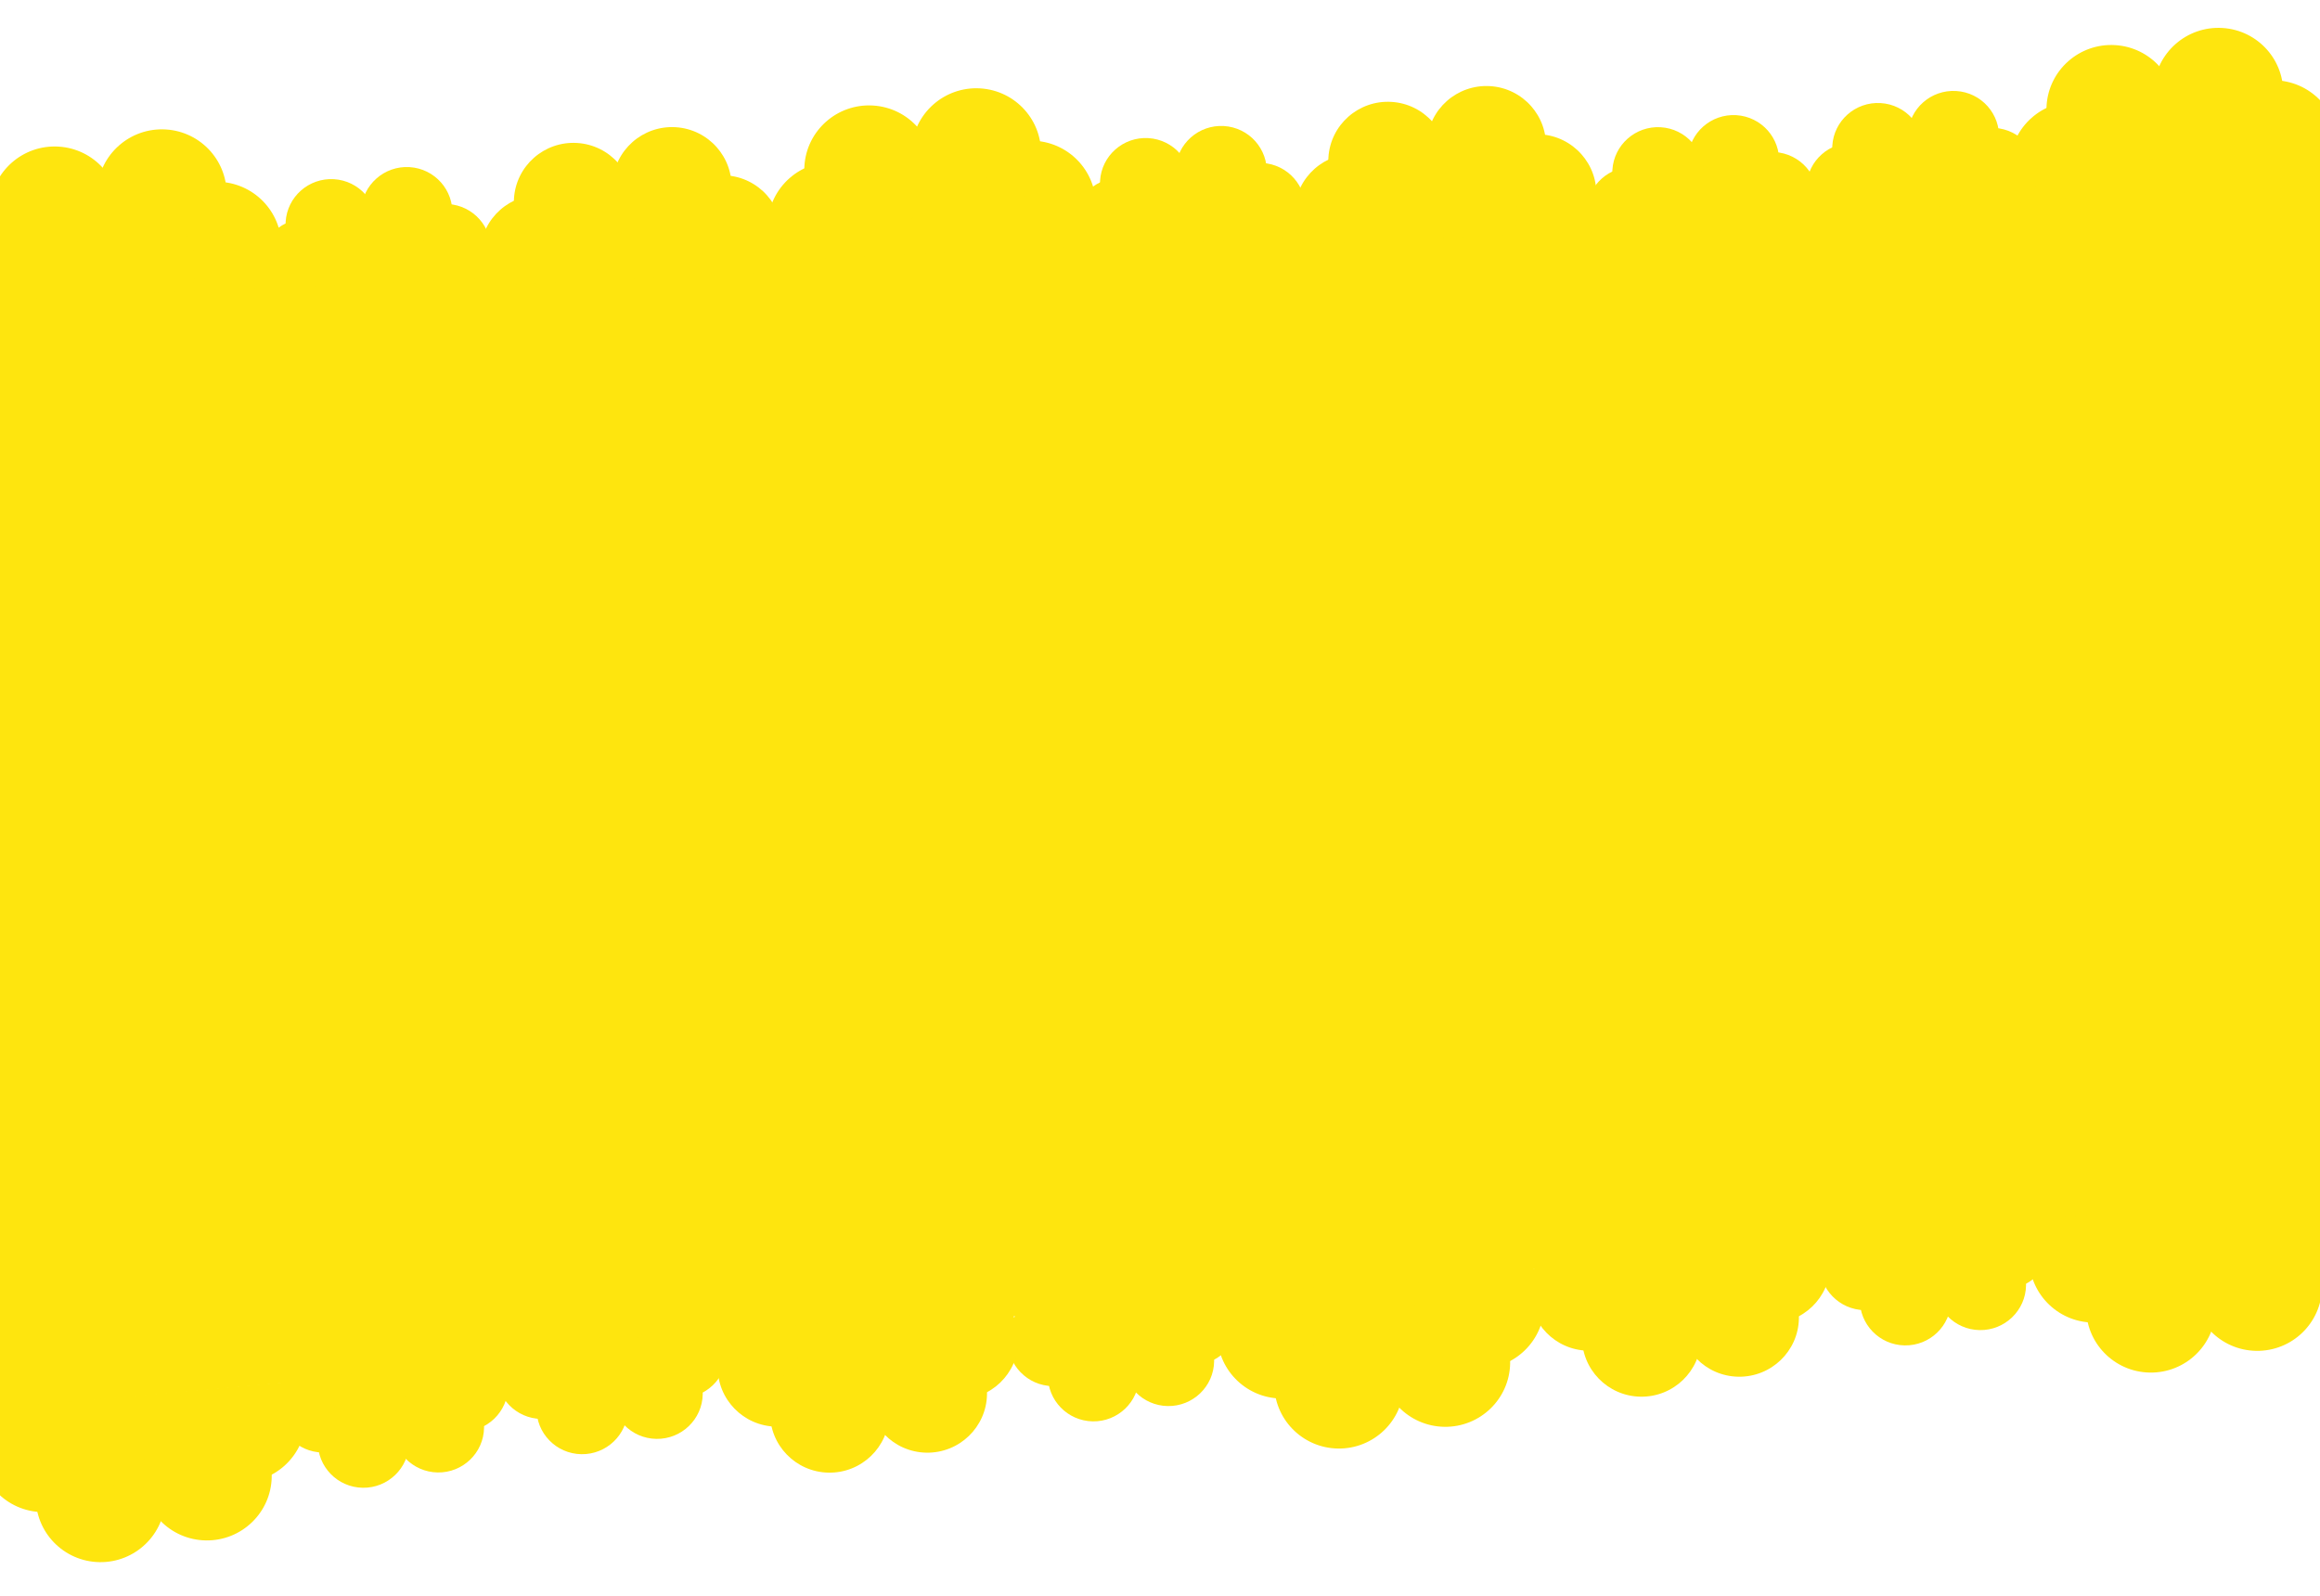<svg xmlns="http://www.w3.org/2000/svg" width="1920" height="1321" viewBox="0 0 1920 1321" fill="none"><path d="M1959 148L-11 245.736V1167L1959 987.393V148Z" fill="#FEE50E"></path><g clip-path="url(#clip0_76_51341)"><path d="M35.171 1251.54C64.772 1252.03 89.18 1228.51 89.688 1199.01C90.196 1169.52 66.611 1145.21 37.01 1144.72C7.408 1144.24 -17 1167.75 -17.508 1197.25C-18.016 1226.75 5.569 1251.05 35.171 1251.54Z" fill="#FEE50E"></path><path d="M82.311 1292.94C111.913 1293.42 136.321 1269.91 136.829 1240.41C137.337 1210.91 113.752 1186.61 84.15 1186.12C54.549 1185.63 30.141 1209.15 29.633 1238.65C29.125 1268.14 52.71 1292.45 82.311 1292.94Z" fill="#FEE50E"></path><path d="M105.538 1230.62C135.14 1231.11 159.548 1207.59 160.056 1178.1C160.564 1148.6 136.979 1124.29 107.377 1123.81C77.776 1123.32 53.367 1146.84 52.86 1176.33C52.352 1205.83 75.937 1230.13 105.538 1230.62Z" fill="#FEE50E"></path><path d="M170.351 1274.96C199.953 1275.44 224.361 1251.93 224.869 1222.43C225.377 1192.93 201.792 1168.63 172.19 1168.14C142.589 1167.65 118.181 1191.17 117.673 1220.67C117.165 1250.16 140.75 1274.47 170.351 1274.96Z" fill="#FEE50E"></path><path d="M198.651 1226.86C228.252 1227.34 252.661 1203.83 253.169 1174.33C253.676 1144.83 230.091 1120.53 200.49 1120.04C170.889 1119.55 146.48 1143.07 145.972 1172.57C145.465 1202.06 169.05 1226.37 198.651 1226.86Z" fill="#FEE50E"></path></g><g clip-path="url(#clip1_76_51341)"><path d="M266.935 1202.21C287.794 1202.55 304.993 1185.98 305.351 1165.19C305.709 1144.41 289.09 1127.28 268.231 1126.94C247.373 1126.6 230.174 1143.17 229.816 1163.95C229.458 1184.74 246.077 1201.86 266.935 1202.21Z" fill="#FEE50E"></path><path d="M300.153 1231.38C321.011 1231.72 338.21 1215.15 338.568 1194.36C338.926 1173.58 322.307 1156.45 301.449 1156.11C280.59 1155.77 263.391 1172.34 263.033 1193.12C262.675 1213.9 279.294 1231.03 300.153 1231.38Z" fill="#FEE50E"></path><path d="M316.519 1187.47C337.378 1187.81 354.577 1171.24 354.935 1150.45C355.293 1129.67 338.674 1112.54 317.815 1112.2C296.957 1111.86 279.758 1128.43 279.4 1149.21C279.042 1170 295.661 1187.12 316.519 1187.47Z" fill="#FEE50E"></path><path d="M362.189 1218.71C383.048 1219.05 400.247 1202.48 400.605 1181.7C400.963 1160.91 384.344 1143.78 363.485 1143.44C342.627 1143.1 325.428 1159.67 325.07 1180.45C324.712 1201.24 341.331 1218.36 362.189 1218.71Z" fill="#FEE50E"></path><path d="M382.131 1184.81C402.989 1185.16 420.188 1168.59 420.546 1147.8C420.904 1127.02 404.285 1109.89 383.426 1109.55C362.568 1109.2 345.369 1125.77 345.011 1146.56C344.653 1167.34 361.272 1184.47 382.131 1184.81Z" fill="#FEE50E"></path></g><g clip-path="url(#clip2_76_51341)"><path d="M447.911 1174.42C468.769 1174.76 485.968 1158.19 486.326 1137.41C486.684 1116.62 470.065 1099.5 449.206 1099.15C428.348 1098.81 411.149 1115.38 410.791 1136.17C410.433 1156.95 427.052 1174.08 447.911 1174.42Z" fill="#FEE50E"></path><path d="M481.128 1203.59C501.986 1203.93 519.185 1187.36 519.543 1166.58C519.901 1145.79 503.282 1128.67 482.424 1128.32C461.565 1127.98 444.366 1144.55 444.008 1165.34C443.651 1186.12 460.27 1203.25 481.128 1203.59Z" fill="#FEE50E"></path><path d="M497.495 1159.68C518.353 1160.02 535.552 1143.45 535.91 1122.67C536.268 1101.89 519.649 1084.76 498.79 1084.42C477.932 1084.07 460.733 1100.64 460.375 1121.43C460.017 1142.21 476.636 1159.34 497.495 1159.68Z" fill="#FEE50E"></path><path d="M543.165 1190.92C564.023 1191.27 581.222 1174.69 581.58 1153.91C581.938 1133.13 565.319 1116 544.46 1115.66C523.602 1115.31 506.403 1131.88 506.045 1152.67C505.687 1173.45 522.306 1190.58 543.165 1190.92Z" fill="#FEE50E"></path><path d="M563.106 1157.03C583.964 1157.37 601.163 1140.8 601.521 1120.02C601.879 1099.23 585.26 1082.1 564.401 1081.76C543.543 1081.42 526.344 1097.99 525.986 1118.77C525.628 1139.56 542.247 1156.69 563.106 1157.03Z" fill="#FEE50E"></path></g><g clip-path="url(#clip3_76_51341)"><path d="M871.135 1147.25C891.993 1147.59 909.192 1131.02 909.55 1110.24C909.908 1089.45 893.289 1072.33 872.431 1071.98C851.572 1071.64 834.373 1088.21 834.015 1109C833.657 1129.78 850.276 1146.91 871.135 1147.25Z" fill="#FEE50E"></path><path d="M904.352 1176.42C925.211 1176.76 942.41 1160.19 942.768 1139.41C943.125 1118.62 926.506 1101.5 905.648 1101.15C884.79 1100.81 867.59 1117.38 867.233 1138.16C866.875 1158.95 883.494 1176.08 904.352 1176.42Z" fill="#FEE50E"></path><path d="M920.719 1132.51C941.577 1132.85 958.776 1116.28 959.134 1095.5C959.492 1074.71 942.873 1057.59 922.015 1057.24C901.156 1056.9 883.957 1073.47 883.599 1094.26C883.241 1115.04 899.86 1132.17 920.719 1132.51Z" fill="#FEE50E"></path><path d="M966.389 1163.75C987.247 1164.09 1004.45 1147.52 1004.8 1126.74C1005.16 1105.95 988.543 1088.83 967.685 1088.48C946.826 1088.14 929.627 1104.71 929.269 1125.5C928.911 1146.28 945.53 1163.41 966.389 1163.75Z" fill="#FEE50E"></path><path d="M986.33 1129.86C1007.19 1130.2 1024.39 1113.63 1024.75 1092.85C1025.1 1072.06 1008.48 1054.93 987.626 1054.59C966.767 1054.25 949.568 1070.82 949.21 1091.6C948.853 1112.39 965.472 1129.51 986.33 1129.86Z" fill="#FEE50E"></path></g><g clip-path="url(#clip4_76_51341)"><path d="M1060.08 1157.51C1089.68 1158 1114.09 1134.48 1114.6 1104.98C1115.11 1075.49 1091.52 1051.18 1061.92 1050.7C1032.32 1050.21 1007.91 1073.72 1007.4 1103.22C1006.9 1132.72 1030.48 1157.02 1060.08 1157.51Z" fill="#FEE50E"></path><path d="M1107.22 1198.91C1136.82 1199.39 1161.23 1175.88 1161.74 1146.38C1162.25 1116.88 1138.66 1092.58 1109.06 1092.09C1079.46 1091.6 1055.05 1115.12 1054.54 1144.62C1054.04 1174.11 1077.62 1198.42 1107.22 1198.91Z" fill="#FEE50E"></path><path d="M1130.45 1136.59C1160.05 1137.08 1184.46 1113.56 1184.97 1084.07C1185.47 1054.57 1161.89 1030.26 1132.29 1029.78C1102.69 1029.29 1078.28 1052.81 1077.77 1082.3C1077.26 1111.8 1100.85 1136.11 1130.45 1136.59Z" fill="#FEE50E"></path><path d="M1195.26 1180.93C1224.86 1181.41 1249.27 1157.9 1249.78 1128.4C1250.29 1098.91 1226.7 1074.6 1197.1 1074.11C1167.5 1073.63 1143.09 1097.14 1142.58 1126.64C1142.08 1156.13 1165.66 1180.44 1195.26 1180.93Z" fill="#FEE50E"></path><path d="M1223.56 1132.83C1253.16 1133.31 1277.57 1109.8 1278.08 1080.3C1278.59 1050.8 1255 1026.5 1225.4 1026.01C1195.8 1025.52 1171.39 1049.04 1170.88 1078.54C1170.38 1108.03 1193.96 1132.34 1223.56 1132.83Z" fill="#FEE50E"></path></g><g clip-path="url(#clip5_76_51341)"><path d="M642.41 1180.79C669.629 1181.24 692.072 1159.62 692.539 1132.5C693.006 1105.37 671.32 1083.02 644.101 1082.58C616.883 1082.13 594.439 1103.75 593.972 1130.88C593.505 1158 615.192 1180.35 642.41 1180.79Z" fill="#FEE50E"></path><path d="M685.756 1218.86C712.975 1219.3 735.419 1197.68 735.885 1170.56C736.352 1143.44 714.666 1121.09 687.447 1120.64C660.229 1120.19 637.785 1141.82 637.318 1168.94C636.851 1196.06 658.538 1218.41 685.756 1218.86Z" fill="#FEE50E"></path><path d="M707.114 1161.56C734.332 1162.01 756.776 1140.38 757.243 1113.26C757.71 1086.14 736.023 1063.79 708.804 1063.34C681.586 1062.9 659.142 1084.52 658.675 1111.64C658.208 1138.76 679.895 1161.11 707.114 1161.56Z" fill="#FEE50E"></path><path d="M766.709 1202.33C793.928 1202.77 816.372 1181.15 816.839 1154.03C817.305 1126.91 795.619 1104.56 768.4 1104.11C741.182 1103.66 718.738 1125.29 718.271 1152.41C717.804 1179.53 739.491 1201.88 766.709 1202.33Z" fill="#FEE50E"></path><path d="M792.731 1158.1C819.95 1158.55 842.393 1136.92 842.86 1109.8C843.327 1082.68 821.641 1060.33 794.422 1059.88C767.203 1059.43 744.76 1081.06 744.293 1108.18C743.826 1135.3 765.512 1157.65 792.731 1158.1Z" fill="#FEE50E"></path></g><g clip-path="url(#clip6_76_51341)"><path d="M1543.06 1084.38C1563.92 1084.73 1581.11 1068.16 1581.47 1047.37C1581.83 1026.59 1565.21 1009.46 1544.35 1009.12C1523.49 1008.77 1506.3 1025.35 1505.94 1046.13C1505.58 1066.91 1522.2 1084.04 1543.06 1084.38Z" fill="#FEE50E"></path><path d="M1576.27 1113.55C1597.13 1113.9 1614.33 1097.33 1614.69 1076.54C1615.05 1055.76 1598.43 1038.63 1577.57 1038.29C1556.71 1037.94 1539.51 1054.51 1539.16 1075.3C1538.8 1096.08 1555.42 1113.21 1576.27 1113.55Z" fill="#FEE50E"></path><path d="M1592.64 1069.64C1613.5 1069.99 1630.7 1053.42 1631.06 1032.63C1631.41 1011.85 1614.8 994.721 1593.94 994.378C1573.08 994.035 1555.88 1010.61 1555.52 1031.39C1555.16 1052.17 1571.78 1069.3 1592.64 1069.64Z" fill="#FEE50E"></path><path d="M1638.31 1100.88C1659.17 1101.23 1676.37 1084.66 1676.73 1063.87C1677.08 1043.09 1660.47 1025.96 1639.61 1025.62C1618.75 1025.28 1601.55 1041.85 1601.19 1062.63C1600.83 1083.41 1617.45 1100.54 1638.31 1100.88Z" fill="#FEE50E"></path><path d="M1658.25 1066.99C1679.11 1067.33 1696.31 1050.76 1696.67 1029.98C1697.03 1009.19 1680.41 992.068 1659.55 991.725C1638.69 991.382 1621.49 1007.95 1621.13 1028.74C1620.78 1049.52 1637.39 1066.65 1658.25 1066.99Z" fill="#FEE50E"></path></g><g clip-path="url(#clip7_76_51341)"><path d="M1732 1094.64C1761.61 1095.13 1786.01 1071.61 1786.52 1042.12C1787.03 1012.62 1763.44 988.316 1733.84 987.829C1704.24 987.342 1679.83 1010.86 1679.33 1040.35C1678.82 1069.85 1702.4 1094.16 1732 1094.64Z" fill="#FEE50E"></path><path d="M1779.14 1136.04C1808.75 1136.53 1833.15 1113.01 1833.66 1083.51C1834.17 1054.02 1810.59 1029.71 1780.98 1029.22C1751.38 1028.74 1726.97 1052.25 1726.47 1081.75C1725.96 1111.25 1749.54 1135.55 1779.14 1136.04Z" fill="#FEE50E"></path><path d="M1802.37 1073.73C1831.97 1074.21 1856.38 1050.7 1856.89 1021.2C1857.4 991.704 1833.81 967.398 1804.21 966.911C1774.61 966.424 1750.2 989.941 1749.69 1019.44C1749.19 1048.93 1772.77 1073.24 1802.37 1073.73Z" fill="#FEE50E"></path><path d="M1867.18 1118.06C1896.79 1118.55 1921.19 1095.03 1921.7 1065.54C1922.21 1036.04 1898.63 1011.73 1869.02 1011.25C1839.42 1010.76 1815.01 1034.28 1814.51 1063.77C1814 1093.27 1837.58 1117.57 1867.18 1118.06Z" fill="#FEE50E"></path><path d="M1895.48 1069.96C1925.09 1070.45 1949.49 1046.93 1950 1017.43C1950.51 987.938 1926.92 963.632 1897.32 963.145C1867.72 962.658 1843.31 986.175 1842.81 1015.67C1842.3 1045.17 1865.88 1069.47 1895.48 1069.96Z" fill="#FEE50E"></path></g><g clip-path="url(#clip8_76_51341)"><path d="M1314.33 1117.93C1341.55 1118.38 1363.99 1096.75 1364.46 1069.63C1364.93 1042.51 1343.24 1020.16 1316.02 1019.71C1288.8 1019.26 1266.36 1040.89 1265.89 1068.01C1265.43 1095.13 1287.11 1117.48 1314.33 1117.93Z" fill="#FEE50E"></path><path d="M1357.68 1155.99C1384.9 1156.44 1407.34 1134.81 1407.81 1107.69C1408.27 1080.57 1386.59 1058.22 1359.37 1057.77C1332.15 1057.33 1309.71 1078.95 1309.24 1106.07C1308.77 1133.19 1330.46 1155.54 1357.68 1155.99Z" fill="#FEE50E"></path><path d="M1379.04 1098.69C1406.25 1099.14 1428.7 1077.52 1429.17 1050.4C1429.63 1023.27 1407.95 1000.92 1380.73 1000.48C1353.51 1000.03 1331.06 1021.65 1330.6 1048.77C1330.13 1075.9 1351.82 1098.25 1379.04 1098.69Z" fill="#FEE50E"></path><path d="M1438.63 1139.46C1465.85 1139.91 1488.29 1118.28 1488.76 1091.16C1489.23 1064.04 1467.54 1041.69 1440.32 1041.24C1413.1 1040.8 1390.66 1062.42 1390.19 1089.54C1389.73 1116.66 1411.41 1139.01 1438.63 1139.46Z" fill="#FEE50E"></path><path d="M1464.65 1095.23C1491.87 1095.68 1514.32 1074.06 1514.78 1046.93C1515.25 1019.81 1493.56 997.462 1466.34 997.015C1439.13 996.567 1416.68 1018.19 1416.22 1045.31C1415.75 1072.43 1437.43 1094.78 1464.65 1095.23Z" fill="#FEE50E"></path></g><g clip-path="url(#clip9_76_51341)"><path d="M1884.49 66.524C1854.93 64.768 1829.54 87.217 1827.77 116.664C1826 146.111 1848.52 171.406 1878.07 173.162C1907.62 174.918 1933.02 152.469 1934.79 123.022C1936.56 93.574 1914.04 68.279 1884.49 66.524Z" fill="#FEE50E"></path><path d="M1839.16 23.146C1809.61 21.39 1784.22 43.839 1782.44 73.286C1780.67 102.733 1803.19 128.028 1832.75 129.784C1862.3 131.54 1887.69 109.091 1889.47 79.644C1891.24 50.196 1868.72 24.901 1839.16 23.146Z" fill="#FEE50E"></path><path d="M1813.29 84.406C1783.73 82.65 1758.34 105.098 1756.57 134.546C1754.8 163.993 1777.32 189.288 1806.87 191.044C1836.42 192.799 1861.82 170.351 1863.59 140.903C1865.36 111.456 1842.84 86.161 1813.29 84.406Z" fill="#FEE50E"></path><path d="M1750.43 37.332C1720.88 35.577 1695.49 58.025 1693.71 87.473C1691.94 116.92 1714.46 142.215 1744.02 143.971C1773.57 145.726 1798.96 123.278 1800.74 93.83C1802.51 64.383 1779.99 39.088 1750.43 37.332Z" fill="#FEE50E"></path><path d="M1720.1 84.176C1690.54 82.42 1665.15 104.869 1663.38 134.316C1661.61 163.764 1684.13 189.059 1713.68 190.814C1743.23 192.57 1768.63 170.121 1770.4 140.674C1772.17 111.227 1749.65 85.932 1720.1 84.176Z" fill="#FEE50E"></path></g><g clip-path="url(#clip10_76_51341)"><path d="M1650.82 105.875C1630 104.638 1612.1 120.456 1610.85 141.206C1609.6 161.956 1625.47 179.78 1646.3 181.017C1667.12 182.254 1685.02 166.436 1686.26 145.686C1687.51 124.936 1671.64 107.112 1650.82 105.875Z" fill="#FEE50E"></path><path d="M1618.88 75.31C1598.06 74.073 1580.17 89.891 1578.92 110.641C1577.67 131.39 1593.54 149.214 1614.36 150.451C1635.19 151.689 1653.08 135.87 1654.33 115.121C1655.58 94.371 1639.71 76.547 1618.88 75.31Z" fill="#FEE50E"></path><path d="M1600.65 118.476C1579.82 117.239 1561.93 133.057 1560.68 153.807C1559.43 174.556 1575.3 192.38 1596.13 193.617C1616.95 194.855 1634.85 179.036 1636.09 158.287C1637.34 137.537 1621.47 119.713 1600.65 118.476Z" fill="#FEE50E"></path><path d="M1556.36 85.306C1535.54 84.069 1517.64 99.887 1516.39 120.637C1515.15 141.387 1531.01 159.21 1551.84 160.448C1572.66 161.685 1590.56 145.866 1591.81 125.117C1593.05 104.367 1577.19 86.543 1556.36 85.306Z" fill="#FEE50E"></path><path d="M1534.98 118.314C1514.16 117.076 1496.27 132.895 1495.02 153.645C1493.77 174.394 1509.64 192.218 1530.46 193.455C1551.29 194.692 1569.18 178.874 1570.43 158.124C1571.68 137.375 1555.81 119.551 1534.98 118.314Z" fill="#FEE50E"></path></g><g clip-path="url(#clip11_76_51341)"><path d="M1468.82 125.875C1448 124.638 1430.1 140.456 1428.85 161.206C1427.6 181.956 1443.47 199.78 1464.3 201.017C1485.12 202.254 1503.02 186.436 1504.26 165.686C1505.51 144.936 1489.64 127.112 1468.82 125.875Z" fill="#FEE50E"></path><path d="M1436.88 95.31C1416.06 94.073 1398.17 109.891 1396.92 130.641C1395.67 151.39 1411.54 169.214 1432.36 170.451C1453.19 171.689 1471.08 155.87 1472.33 135.121C1473.58 114.371 1457.71 96.547 1436.88 95.31Z" fill="#FEE50E"></path><path d="M1418.65 138.476C1397.82 137.239 1379.93 153.057 1378.68 173.807C1377.43 194.556 1393.3 212.38 1414.13 213.617C1434.95 214.855 1452.85 199.036 1454.09 178.287C1455.34 157.537 1439.47 139.713 1418.65 138.476Z" fill="#FEE50E"></path><path d="M1374.36 105.306C1353.54 104.069 1335.64 119.887 1334.39 140.637C1333.15 161.387 1349.01 179.21 1369.84 180.448C1390.66 181.685 1408.56 165.866 1409.81 145.117C1411.05 124.367 1395.19 106.543 1374.36 105.306Z" fill="#FEE50E"></path><path d="M1352.98 138.314C1332.16 137.076 1314.27 152.895 1313.02 173.645C1311.77 194.394 1327.64 212.218 1348.46 213.455C1369.29 214.692 1387.18 198.874 1388.43 178.124C1389.68 157.375 1373.81 139.551 1352.98 138.314Z" fill="#FEE50E"></path></g><g clip-path="url(#clip12_76_51341)"><path d="M1044.82 134.875C1024 133.638 1006.1 149.456 1004.85 170.206C1003.6 190.956 1019.47 208.78 1040.3 210.017C1061.12 211.254 1079.02 195.436 1080.26 174.686C1081.51 153.936 1065.64 136.112 1044.82 134.875Z" fill="#FEE50E"></path><path d="M1012.88 104.31C992.059 103.073 974.165 118.891 972.917 139.641C971.668 160.39 987.537 178.214 1008.36 179.451C1029.19 180.689 1047.08 164.87 1048.33 144.121C1049.58 123.371 1033.71 105.547 1012.88 104.31Z" fill="#FEE50E"></path><path d="M994.649 147.476C973.825 146.239 955.931 162.057 954.682 182.807C953.434 203.556 969.303 221.38 990.128 222.617C1010.95 223.855 1028.85 208.036 1030.09 187.287C1031.34 166.537 1015.47 148.713 994.649 147.476Z" fill="#FEE50E"></path><path d="M950.361 114.306C929.536 113.069 911.642 128.887 910.394 149.637C909.145 170.387 925.015 188.21 945.839 189.448C966.664 190.685 984.557 174.866 985.806 154.117C987.055 133.367 971.185 115.543 950.361 114.306Z" fill="#FEE50E"></path><path d="M928.985 147.314C908.16 146.076 890.266 161.895 889.018 182.645C887.769 203.394 903.639 221.218 924.463 222.455C945.288 223.692 963.181 207.874 964.43 187.124C965.679 166.375 949.809 148.551 928.985 147.314Z" fill="#FEE50E"></path></g><g clip-path="url(#clip13_76_51341)"><path d="M856.486 116.524C826.933 114.768 801.539 137.217 799.767 166.664C797.995 196.111 820.516 221.406 850.069 223.162C879.623 224.918 905.017 202.469 906.789 173.022C908.561 143.574 886.04 118.279 856.486 116.524Z" fill="#FEE50E"></path><path d="M811.164 73.146C781.611 71.39 756.216 93.839 754.444 123.286C752.672 152.733 775.194 178.028 804.747 179.784C834.3 181.54 859.694 159.091 861.466 129.644C863.238 100.196 840.717 74.901 811.164 73.146Z" fill="#FEE50E"></path><path d="M785.287 134.405C755.733 132.65 730.339 155.098 728.567 184.546C726.795 213.993 749.316 239.288 778.87 241.044C808.423 242.799 833.817 220.351 835.589 190.903C837.361 161.456 814.84 136.161 785.287 134.405Z" fill="#FEE50E"></path><path d="M722.434 87.332C692.881 85.577 667.487 108.025 665.715 137.473C663.943 166.92 686.464 192.215 716.017 193.971C745.57 195.726 770.965 173.278 772.737 143.83C774.509 114.383 751.987 89.088 722.434 87.332Z" fill="#FEE50E"></path><path d="M692.098 134.176C662.545 132.42 637.151 154.869 635.379 184.316C633.607 213.764 656.128 239.059 685.681 240.814C715.234 242.57 740.629 220.121 742.401 190.674C744.173 161.227 721.651 135.932 692.098 134.176Z" fill="#FEE50E"></path></g><g clip-path="url(#clip14_76_51341)"><path d="M1274.77 111.168C1247.6 109.554 1224.25 130.195 1222.62 157.272C1220.99 184.349 1241.7 207.608 1268.87 209.223C1296.05 210.837 1319.4 190.195 1321.03 163.118C1322.65 136.041 1301.95 112.783 1274.77 111.168Z" fill="#FEE50E"></path><path d="M1233.1 71.282C1205.92 69.668 1182.57 90.31 1180.94 117.387C1179.31 144.464 1200.02 167.723 1227.2 169.337C1254.37 170.951 1277.72 150.31 1279.35 123.233C1280.98 96.156 1260.27 72.897 1233.1 71.282Z" fill="#FEE50E"></path><path d="M1209.3 127.611C1182.13 125.996 1158.78 146.638 1157.15 173.715C1155.52 200.792 1176.23 224.051 1203.4 225.665C1230.58 227.279 1253.93 206.638 1255.56 179.561C1257.19 152.484 1236.48 129.225 1209.3 127.611Z" fill="#FEE50E"></path><path d="M1151.51 84.327C1124.34 82.713 1100.99 103.355 1099.36 130.432C1097.73 157.509 1118.44 180.767 1145.61 182.382C1172.78 183.996 1196.13 163.354 1197.76 136.278C1199.39 109.201 1178.68 85.942 1151.51 84.327Z" fill="#FEE50E"></path><path d="M1123.62 127.4C1096.44 125.785 1073.09 146.427 1071.46 173.504C1069.83 200.581 1090.54 223.84 1117.72 225.454C1144.89 227.068 1168.24 206.427 1169.87 179.35C1171.5 152.273 1150.79 129.014 1123.62 127.4Z" fill="#FEE50E"></path></g><g clip-path="url(#clip15_76_51341)"><path d="M370.82 168.875C349.995 167.638 332.101 183.456 330.853 204.206C329.604 224.956 345.473 242.78 366.298 244.017C387.122 245.254 405.016 229.436 406.265 208.686C407.513 187.936 391.644 170.112 370.82 168.875Z" fill="#FEE50E"></path><path d="M338.883 138.31C318.059 137.073 300.165 152.891 298.916 173.641C297.668 194.39 313.537 212.214 334.362 213.451C355.186 214.689 373.08 198.87 374.329 178.121C375.577 157.371 359.708 139.547 338.883 138.31Z" fill="#FEE50E"></path><path d="M320.649 181.476C299.825 180.239 281.931 196.057 280.682 216.807C279.434 237.556 295.303 255.38 316.128 256.617C336.952 257.855 354.846 242.036 356.095 221.287C357.343 200.537 341.474 182.713 320.649 181.476Z" fill="#FEE50E"></path><path d="M276.361 148.306C255.536 147.069 237.642 162.887 236.394 183.637C235.145 204.387 251.015 222.21 271.839 223.448C292.664 224.685 310.557 208.866 311.806 188.117C313.055 167.367 297.185 149.543 276.361 148.306Z" fill="#FEE50E"></path><path d="M254.985 181.314C234.16 180.076 216.266 195.895 215.018 216.645C213.769 237.394 229.639 255.218 250.463 256.455C271.288 257.692 289.181 241.874 290.43 221.124C291.679 200.375 275.809 182.551 254.985 181.314Z" fill="#FEE50E"></path></g><g clip-path="url(#clip16_76_51341)"><path d="M182.486 150.524C152.933 148.768 127.539 171.217 125.767 200.664C123.995 230.111 146.516 255.406 176.069 257.162C205.623 258.918 231.017 236.469 232.789 207.022C234.561 177.574 212.04 152.279 182.486 150.524Z" fill="#FEE50E"></path><path d="M137.164 107.146C107.61 105.39 82.216 127.839 80.444 157.286C78.672 186.733 101.194 212.028 130.747 213.784C160.3 215.54 185.694 193.091 187.466 163.644C189.238 134.196 166.717 108.901 137.164 107.146Z" fill="#FEE50E"></path><path d="M111.287 168.405C81.733 166.65 56.339 189.098 54.567 218.546C52.795 247.993 75.316 273.288 104.87 275.044C134.423 276.799 159.817 254.351 161.589 224.903C163.361 195.456 140.84 170.161 111.287 168.405Z" fill="#FEE50E"></path><path d="M48.434 121.332C18.881 119.577 -6.514 142.025 -8.285 171.473C-10.057 200.92 12.464 226.215 42.017 227.971C71.57 229.726 96.965 207.278 98.737 177.83C100.509 148.383 77.987 123.088 48.434 121.332Z" fill="#FEE50E"></path><path d="M18.098 168.176C-11.455 166.42 -36.849 188.869 -38.621 218.316C-40.393 247.764 -17.872 273.059 11.681 274.814C41.234 276.57 66.629 254.121 68.401 224.674C70.173 195.227 47.651 169.932 18.098 168.176Z" fill="#FEE50E"></path></g><g clip-path="url(#clip17_76_51341)"><path d="M600.772 145.168C573.598 143.554 550.248 164.195 548.618 191.272C546.989 218.349 567.697 241.608 594.872 243.223C622.046 244.837 645.396 224.195 647.025 197.118C648.655 170.041 627.946 146.783 600.772 145.168Z" fill="#FEE50E"></path><path d="M559.098 105.282C531.923 103.668 508.573 124.31 506.944 151.387C505.315 178.464 526.023 201.723 553.197 203.337C580.372 204.951 603.722 184.31 605.351 157.233C606.981 130.156 586.272 106.897 559.098 105.282Z" fill="#FEE50E"></path><path d="M535.304 161.611C508.129 159.996 484.779 180.638 483.15 207.715C481.52 234.792 502.229 258.051 529.403 259.665C556.578 261.279 579.928 240.638 581.557 213.561C583.186 186.484 562.478 163.225 535.304 161.611Z" fill="#FEE50E"></path><path d="M477.51 118.327C450.336 116.713 426.986 137.355 425.357 164.432C423.727 191.509 444.436 214.767 471.61 216.382C498.784 217.996 522.134 197.354 523.764 170.278C525.393 143.201 504.685 119.942 477.51 118.327Z" fill="#FEE50E"></path><path d="M449.616 161.4C422.442 159.785 399.092 180.427 397.463 207.504C395.833 234.581 416.542 257.84 443.716 259.454C470.89 261.068 494.24 240.427 495.87 213.35C497.499 186.273 476.791 163.014 449.616 161.4Z" fill="#FEE50E"></path></g><defs><clipPath id="clip0_76_51341"><rect width="288" height="153" fill="white" transform="translate(-30.821 1167.98) rotate(-5.136)"></rect></clipPath><clipPath id="clip1_76_51341"><rect width="202.937" height="107.81" fill="white" transform="translate(220.435 1143.33) rotate(-5.136)"></rect></clipPath><clipPath id="clip2_76_51341"><rect width="202.937" height="107.81" fill="white" transform="translate(401.41 1115.54) rotate(-5.136)"></rect></clipPath><clipPath id="clip3_76_51341"><rect width="202.937" height="107.81" fill="white" transform="translate(824.634 1088.37) rotate(-5.136)"></rect></clipPath><clipPath id="clip4_76_51341"><rect width="288" height="153" fill="white" transform="translate(994.09 1073.95) rotate(-5.136)"></rect></clipPath><clipPath id="clip5_76_51341"><rect width="264.817" height="140.684" fill="white" transform="translate(581.73 1103.96) rotate(-5.136)"></rect></clipPath><clipPath id="clip6_76_51341"><rect width="202.937" height="107.81" fill="white" transform="translate(1496.56 1025.51) rotate(-5.136)"></rect></clipPath><clipPath id="clip7_76_51341"><rect width="288" height="153" fill="white" transform="translate(1666.01 1011.09) rotate(-5.136)"></rect></clipPath><clipPath id="clip8_76_51341"><rect width="264.817" height="140.684" fill="white" transform="translate(1253.65 1041.1) rotate(-5.136)"></rect></clipPath><clipPath id="clip9_76_51341"><rect width="288" height="153" fill="white" transform="translate(1946.84 152.833) rotate(177.321)"></rect></clipPath><clipPath id="clip10_76_51341"><rect width="202.937" height="107.81" fill="white" transform="translate(1694.75 166.692) rotate(177.321)"></rect></clipPath><clipPath id="clip11_76_51341"><rect width="202.937" height="107.81" fill="white" transform="translate(1512.75 186.692) rotate(177.321)"></rect></clipPath><clipPath id="clip12_76_51341"><rect width="202.937" height="107.81" fill="white" transform="translate(1088.75 195.692) rotate(177.321)"></rect></clipPath><clipPath id="clip13_76_51341"><rect width="288" height="153" fill="white" transform="translate(918.835 202.833) rotate(177.321)"></rect></clipPath><clipPath id="clip14_76_51341"><rect width="264.817" height="140.684" fill="white" transform="translate(1332.1 190.53) rotate(177.321)"></rect></clipPath><clipPath id="clip15_76_51341"><rect width="202.937" height="107.81" fill="white" transform="translate(414.753 229.692) rotate(177.321)"></rect></clipPath><clipPath id="clip16_76_51341"><rect width="288" height="153" fill="white" transform="translate(244.835 236.833) rotate(177.321)"></rect></clipPath><clipPath id="clip17_76_51341"><rect width="264.817" height="140.684" fill="white" transform="translate(658.102 224.53) rotate(177.321)"></rect></clipPath></defs></svg>